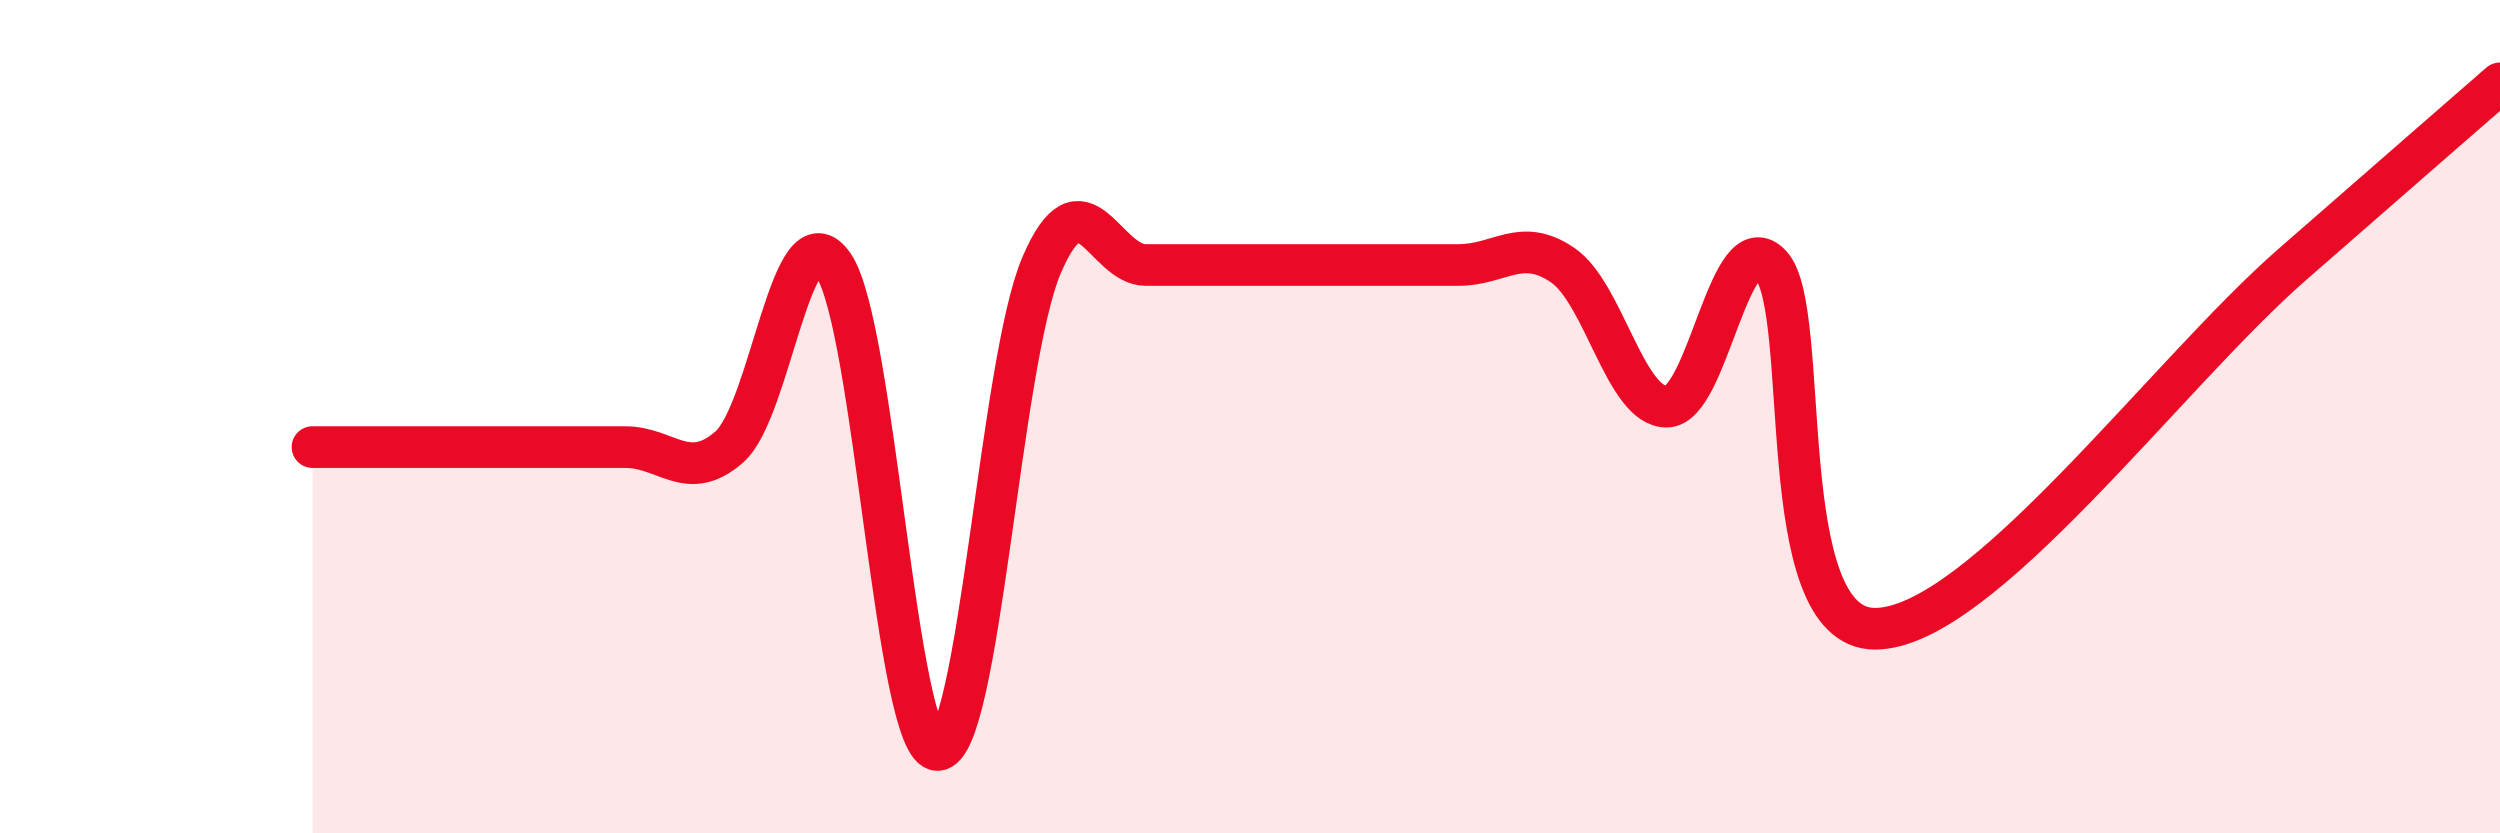 
    <svg width="60" height="20" viewBox="0 0 60 20" xmlns="http://www.w3.org/2000/svg">
      <path
        d="M 7.5,10.73 C 8,10.73 9,10.73 10,10.73 C 11,10.73 11.5,10.73 12.5,10.73 C 13.5,10.73 14,10.73 15,10.73 C 16,10.73 16.5,11.6 17.5,10.73 C 18.5,9.86 19,4.91 20,6.36 C 21,7.81 21.5,18 22.5,18 C 23.5,18 24,8.69 25,6.36 C 26,4.03 26.5,6.36 27.5,6.36 C 28.5,6.36 29,6.36 30,6.36 C 31,6.36 31.5,6.36 32.5,6.36 C 33.5,6.36 34,6.36 35,6.36 C 36,6.36 36.5,5.68 37.5,6.36 C 38.5,7.04 39,9.76 40,9.76 C 41,9.76 41.5,5.29 42.5,6.36 C 43.5,7.43 42.5,15.09 45,15.09 C 47.5,15.09 52,8.98 55,6.36 C 58,3.74 59,2.87 60,2L60 20L7.5 20Z"
        fill="#EB0A25"
        opacity="0.1"
        stroke-linecap="round"
        stroke-linejoin="round"
      />
      <path
        d="M 7.5,10.73 C 8,10.73 9,10.73 10,10.73 C 11,10.73 11.5,10.73 12.5,10.73 C 13.5,10.73 14,10.73 15,10.73 C 16,10.73 16.5,11.6 17.5,10.73 C 18.5,9.86 19,4.91 20,6.36 C 21,7.81 21.5,18 22.5,18 C 23.5,18 24,8.69 25,6.36 C 26,4.03 26.5,6.36 27.5,6.36 C 28.5,6.36 29,6.36 30,6.36 C 31,6.36 31.5,6.36 32.5,6.36 C 33.5,6.36 34,6.36 35,6.36 C 36,6.36 36.5,5.68 37.5,6.36 C 38.5,7.04 39,9.76 40,9.76 C 41,9.76 41.5,5.29 42.5,6.36 C 43.5,7.43 42.5,15.09 45,15.09 C 47.5,15.09 52,8.98 55,6.36 C 58,3.74 59,2.87 60,2"
        stroke="#EB0A25"
        stroke-width="1"
        fill="none"
        stroke-linecap="round"
        stroke-linejoin="round"
      />
    </svg>
  